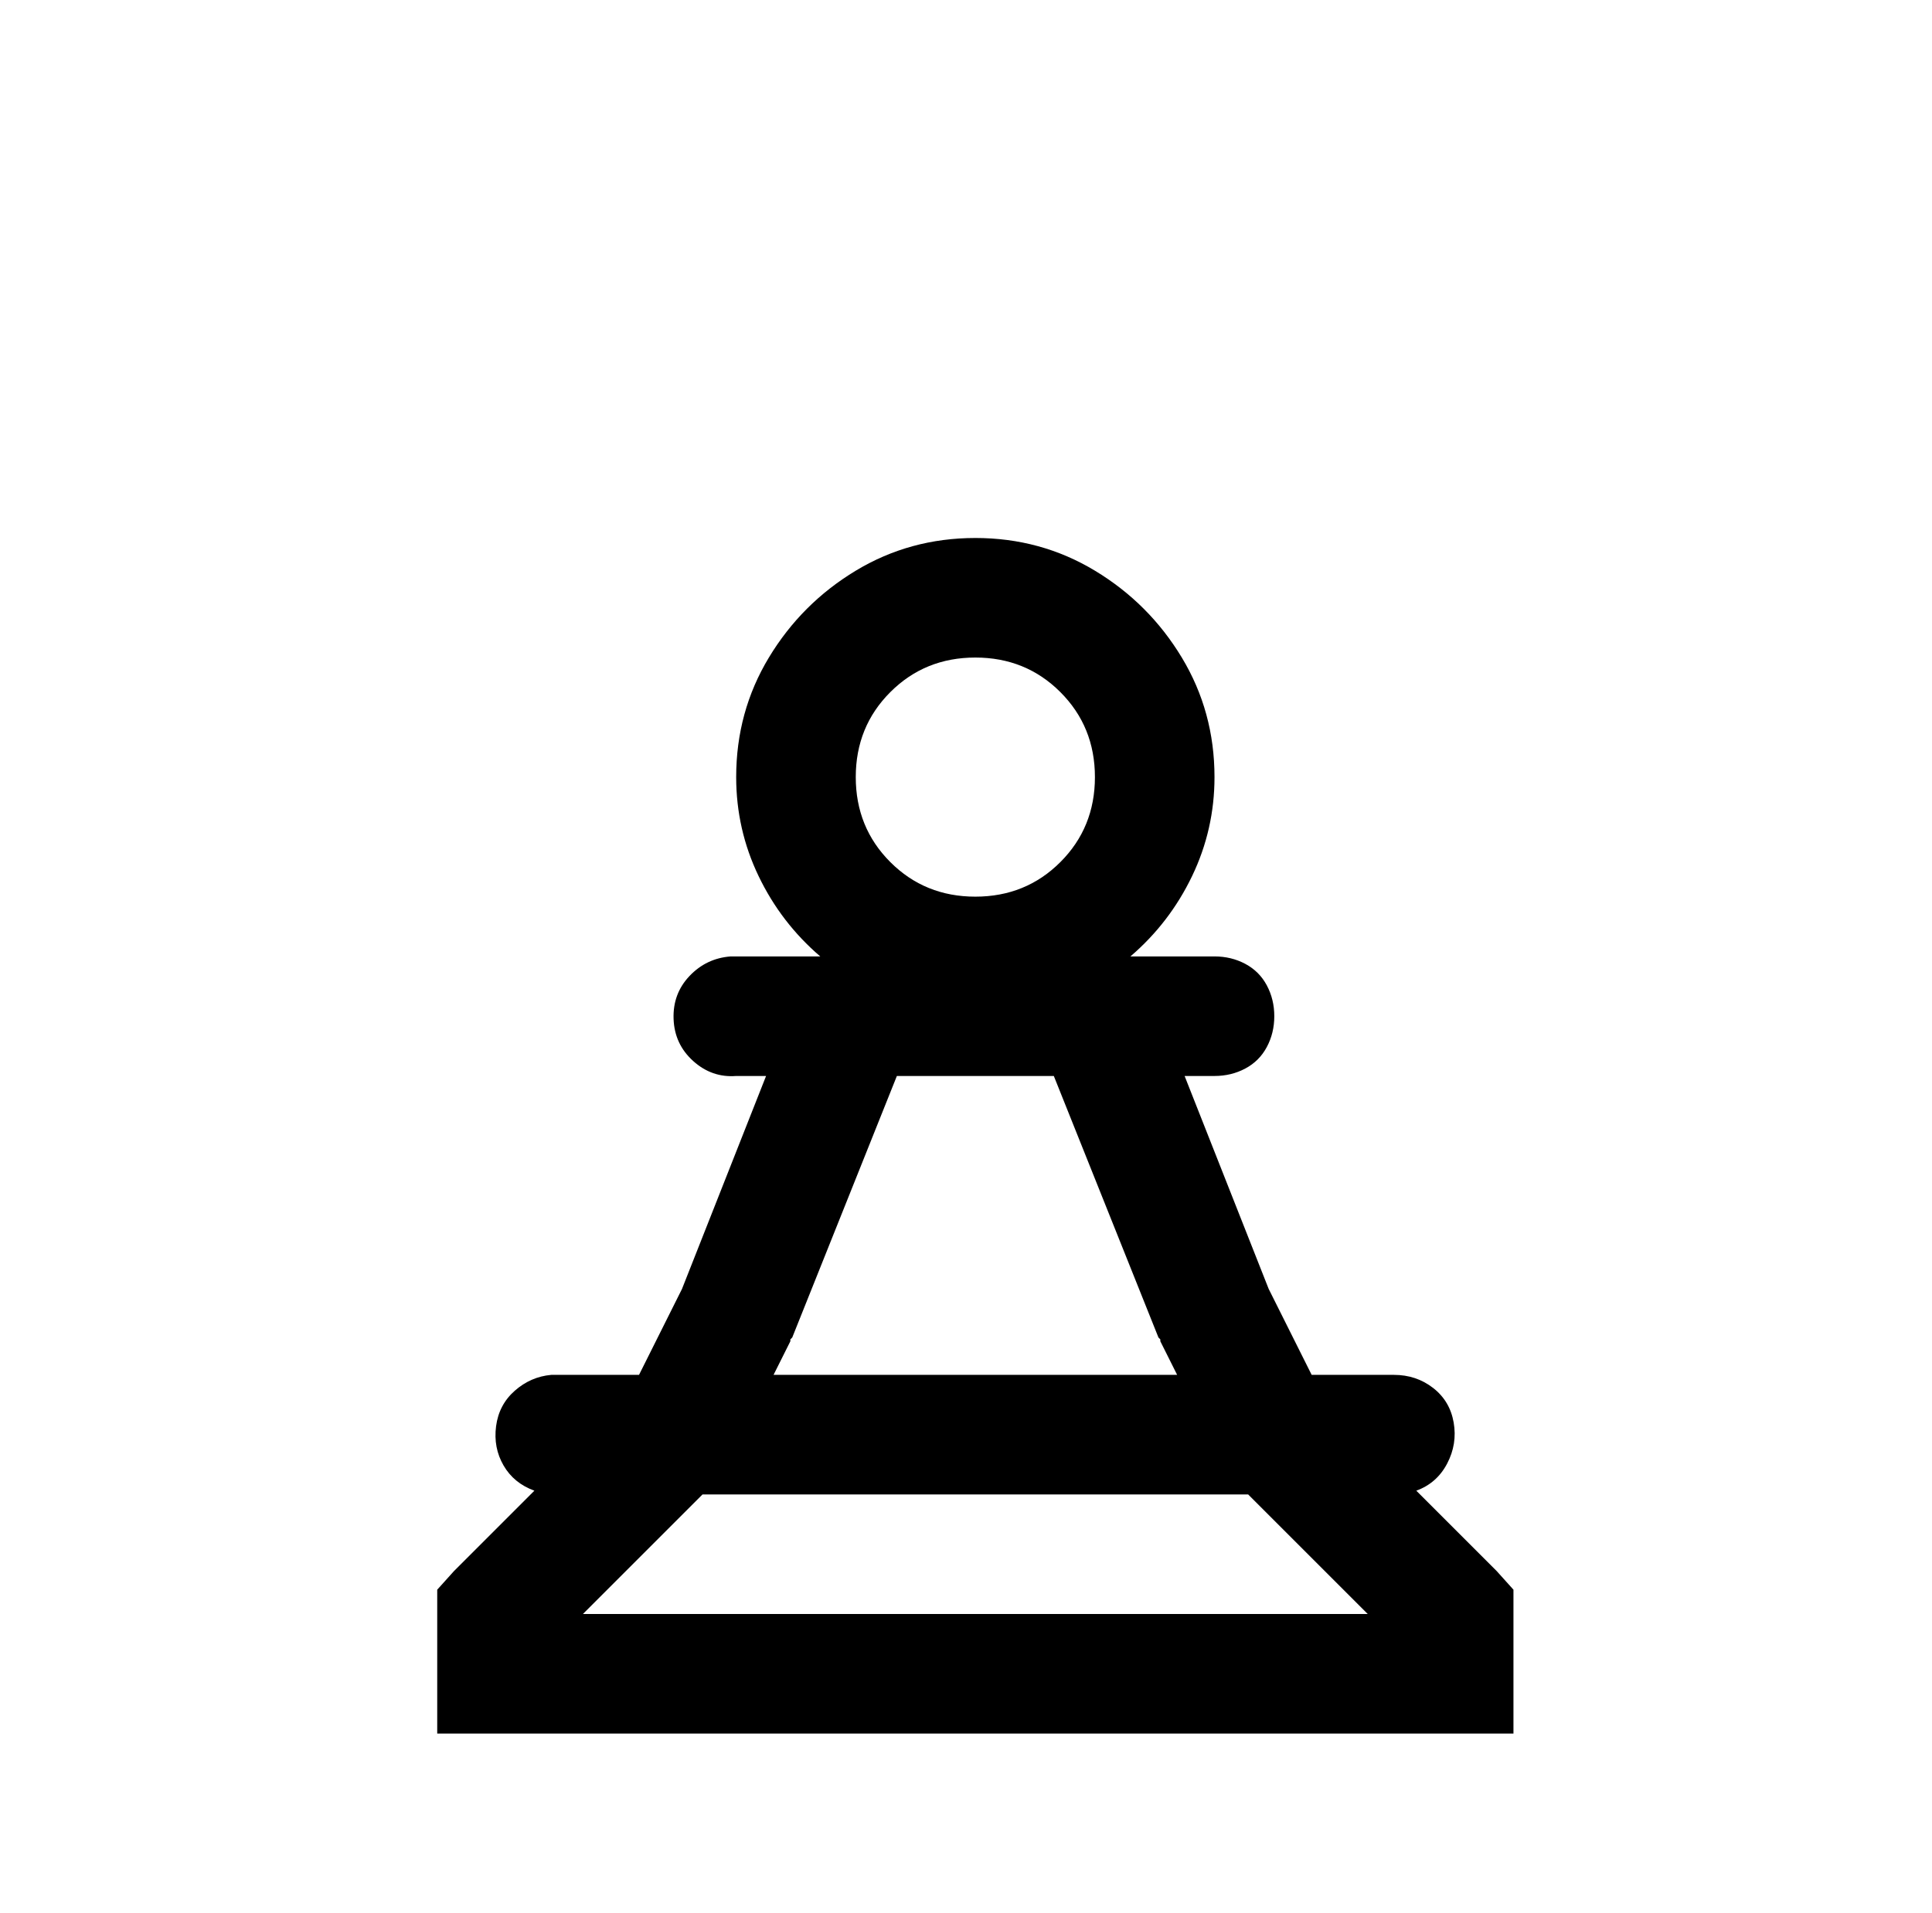 <?xml version="1.0" standalone="no"?>
<!DOCTYPE svg PUBLIC "-//W3C//DTD SVG 1.1//EN" "http://www.w3.org/Graphics/SVG/1.1/DTD/svg11.dtd" >
<svg xmlns="http://www.w3.org/2000/svg" xmlns:xlink="http://www.w3.org/1999/xlink" version="1.1" viewBox="-10 0 1034 1024">
   <path fill="currentColor"
d="M512 288q-35 0 -64 17.5t-46.5 46.5t-17.5 64q0 28 12 53t33 43h-48q-13 1 -22 10.5t-8.5 23t10.5 22.5t23 8h16l-45 114l-23 46h-47q-11 1 -19.5 8.5t-10 19t4 21t16.5 13.5l-43 43l-9 10v77h576v-77l-9 -10l-43 -43q11 -4 16.5 -14.5t3.5 -22t-11 -18.5t-21 -7h-44
l-23 -46l-45 -114h16q9 0 16.5 -4t11.5 -11.5t4 -16.5t-4 -16.5t-11.5 -11.5t-16.5 -4h-45q21 -18 33 -43t12 -53q0 -35 -17.5 -64t-46.5 -46.5t-64 -17.5zM512 352q27 0 45.5 18.5t18.5 45.5t-18.5 45.5t-45.5 18.5t-45.5 -18.5t-18.5 -45.5t18.5 -45.5t45.5 -18.5z
M470 576h84l56 140l1 1v1l9 18h-216l9 -18v-1l1 -1zM366 800h292l64 64h-420z" />
</svg>
